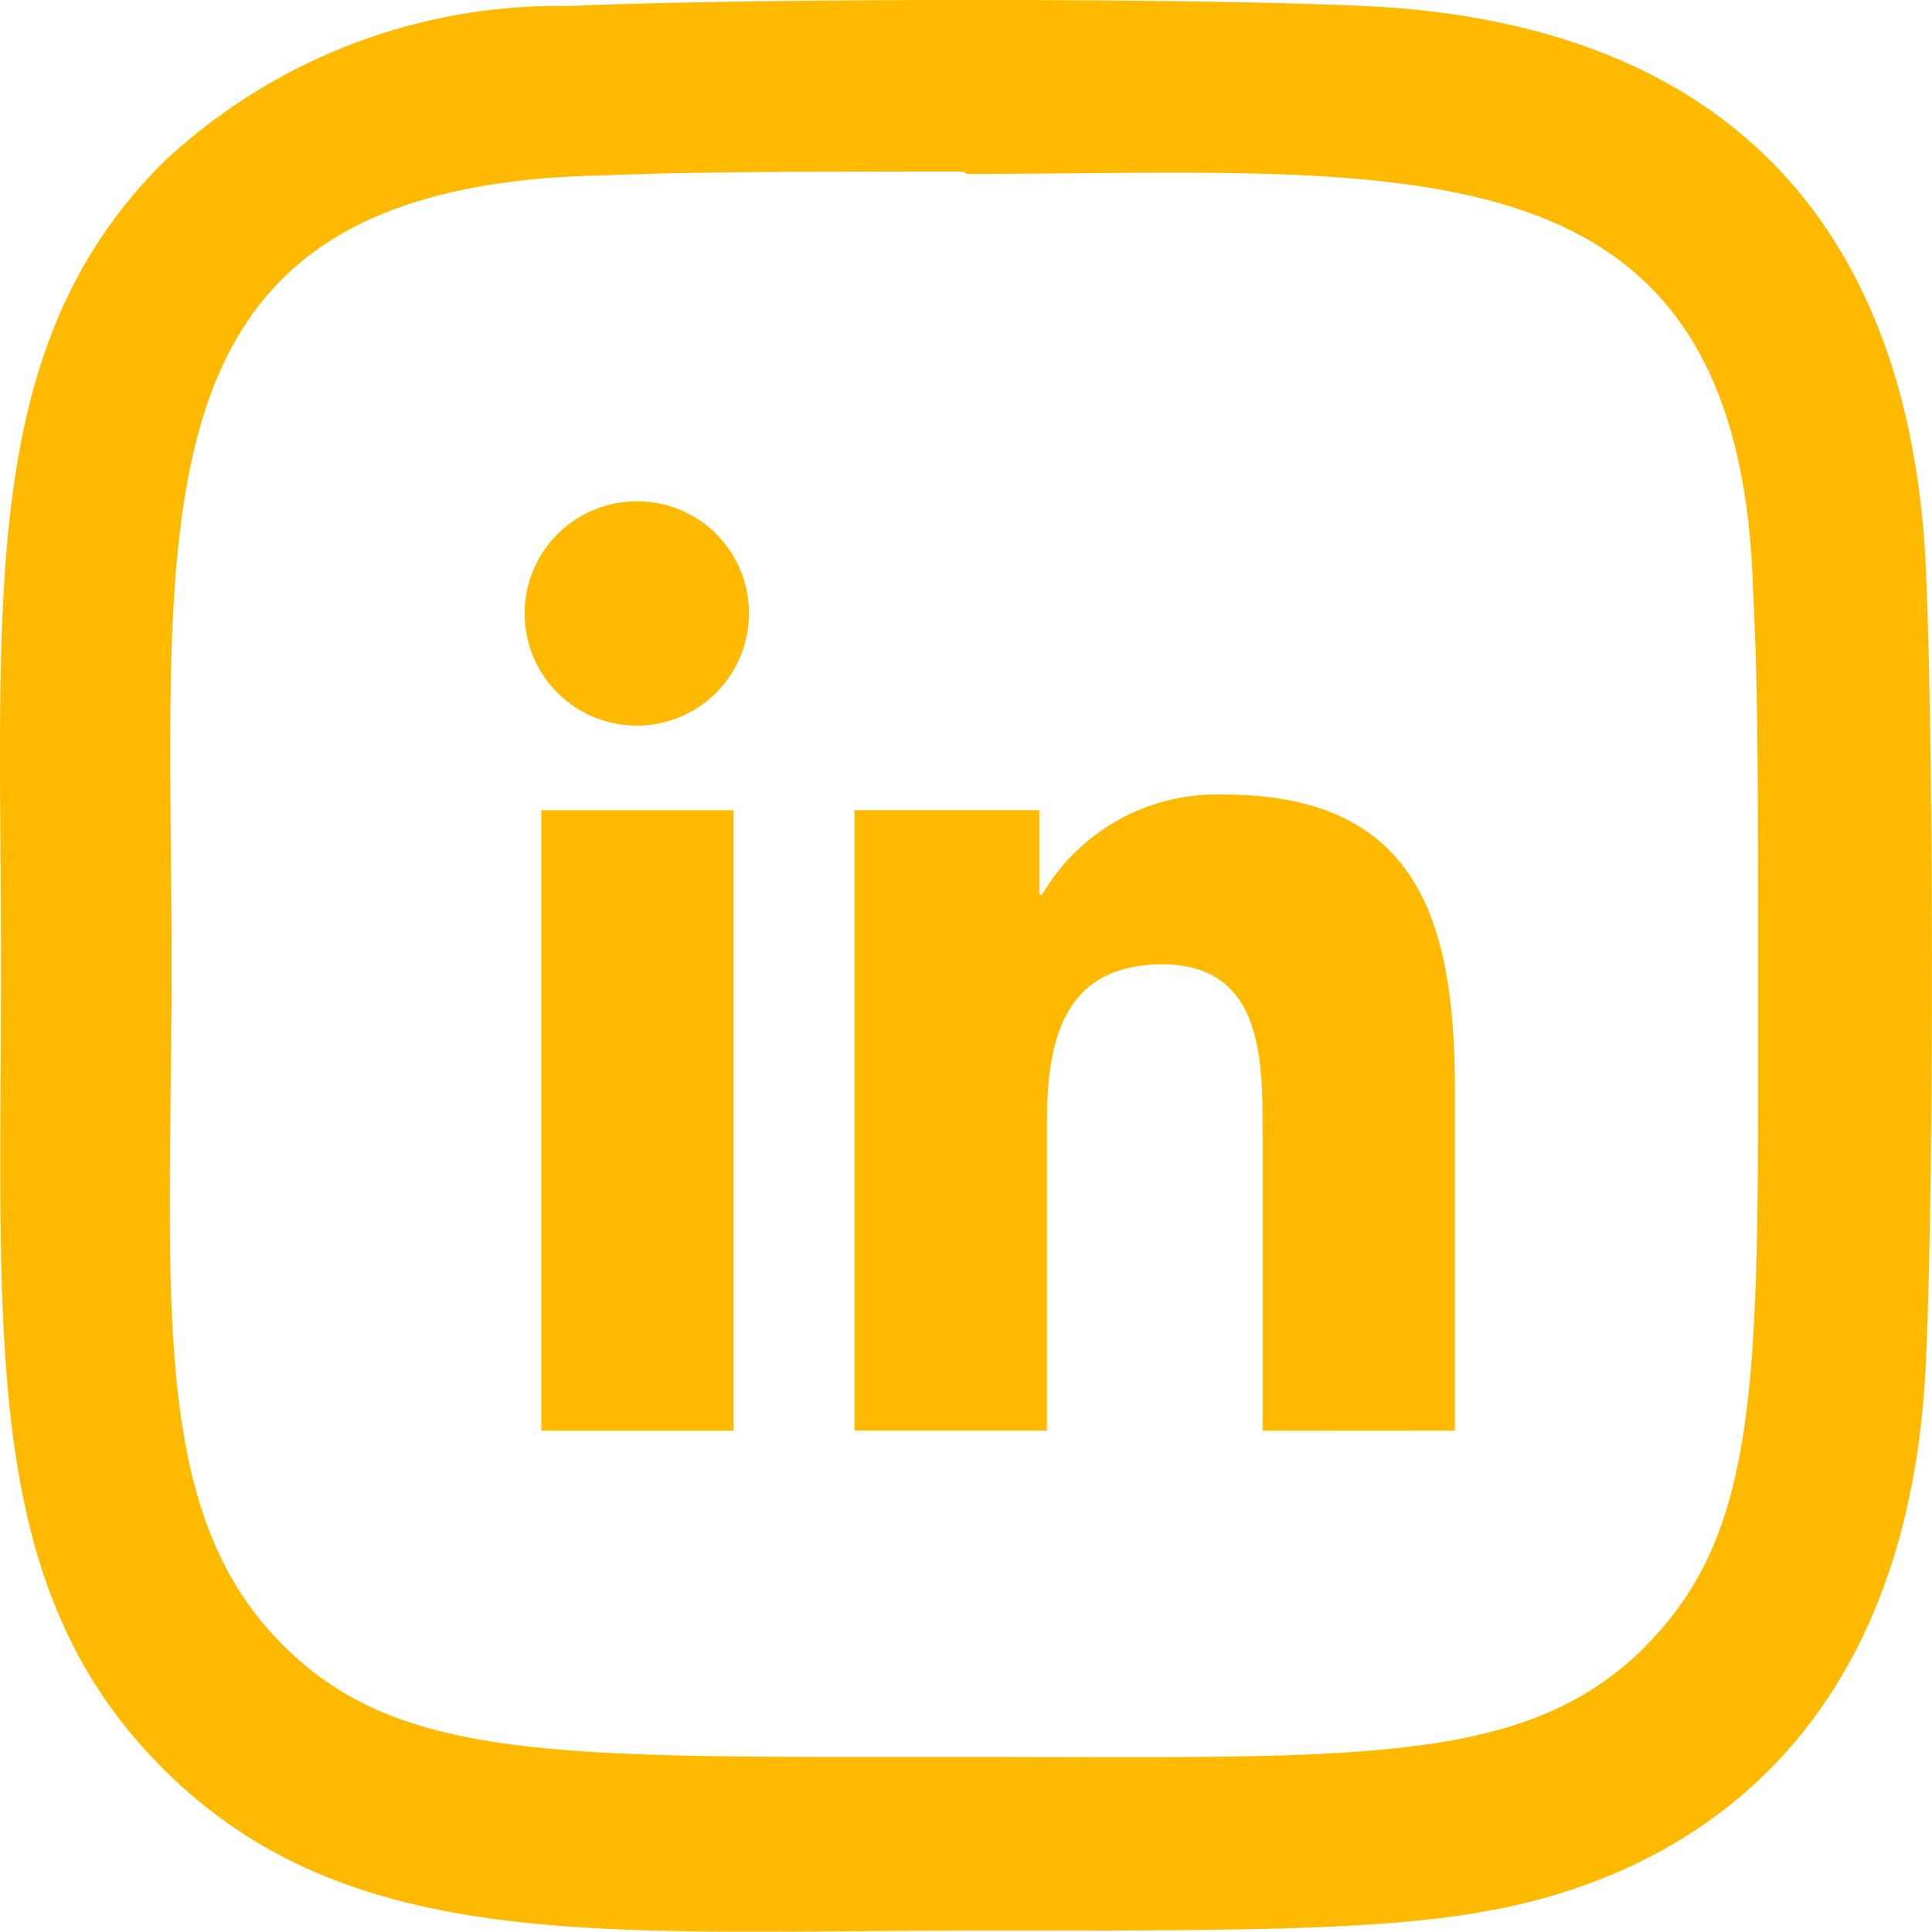 <svg id="Group_15" data-name="Group 15"  width="29.165" height="29.165" viewBox="0 0 29.165 29.165">
  <g transform="translate(7.937 7.568)">
    <path data-name="Path 20" d="M17.552,17.175h0V12.03c0-2.517-.542-4.456-3.484-4.456A3.055,3.055,0,0,0,11.32,9.086h-.041V7.809H8.489v9.366h2.905V12.537c0-1.221.231-2.4,1.744-2.4,1.49,0,1.512,1.394,1.512,2.48v4.56Z" transform="translate(-3.527 -3.147)" fill="#ffba00"/>
    <path data-name="Path 21" d="M.4,7.977H3.3v9.366H.4Z" transform="translate(-0.165 -3.314)" fill="#ffba00"/>
    <path data-name="Path 22" d="M1.685,0A1.693,1.693,0,1,0,3.369,1.685,1.685,1.685,0,0,0,1.685,0Z" fill="#ffba00"/>
  </g>
  <g  transform="translate(0 0)">
    <path data-name="Path 25" d="M20.6.092c-2.683-.125-9.329-.119-12.015,0a8.715,8.715,0,0,0-6.12,2.359C-.344,5.256.015,9.035.015,14.577.015,20.25-.3,23.942,2.461,26.7c2.816,2.814,6.65,2.446,12.126,2.446,5.619,0,7.558,0,9.545-.766,2.7-1.049,4.74-3.463,4.94-7.8.126-2.684.119-9.329,0-12.015C28.832,3.45,26.084.345,20.6.092Zm4.247,24.756c-1.839,1.839-4.389,1.675-10.29,1.675-6.076,0-8.512.09-10.29-1.693-2.048-2.038-1.677-5.31-1.677-10.272,0-6.714-.689-11.549,6.049-11.894,1.548-.055,2-.073,5.9-.073l.055.036c6.476,0,11.556-.678,11.861,6.059.069,1.537.085,2,.085,5.89C26.535,20.582,26.649,23.033,24.842,24.848Z" transform="translate(0 -0.001)" fill="#ffba00"/>
  </g>
</svg>
